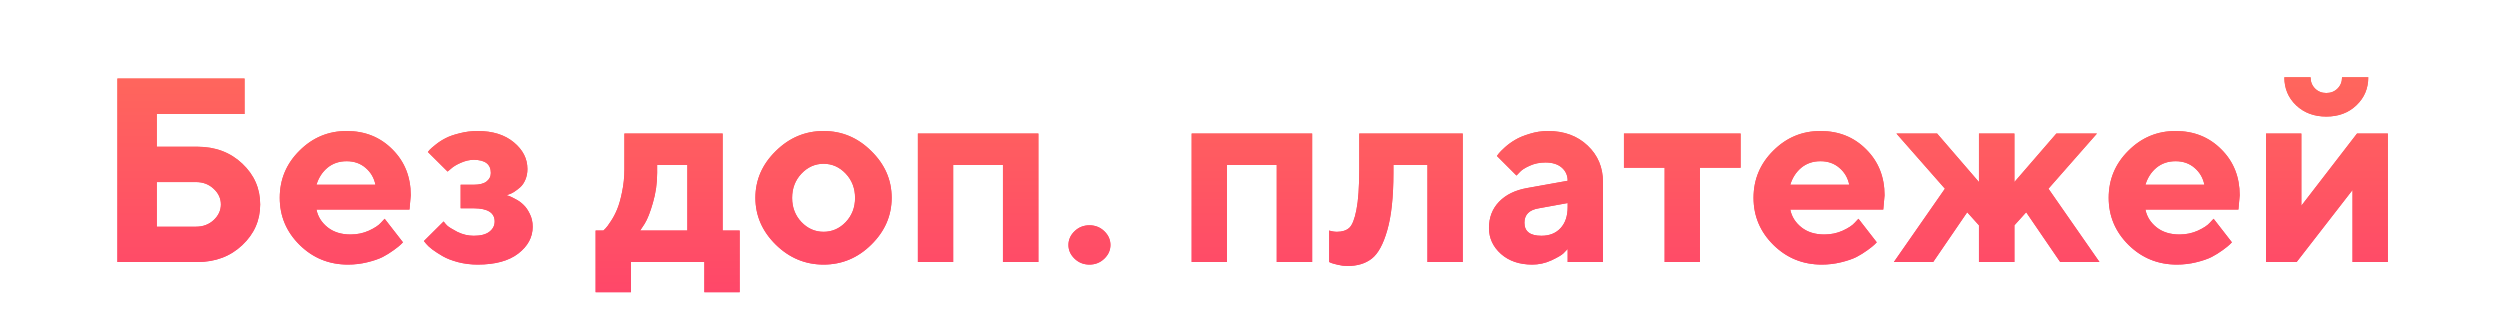 <?xml version="1.0" encoding="UTF-8"?> <svg xmlns="http://www.w3.org/2000/svg" width="229" height="30" viewBox="0 0 229 30" fill="none"> <path d="M14.363 20.766H17.961C18.602 20.766 19.141 20.562 19.578 20.156C20.016 19.742 20.234 19.266 20.234 18.727C20.234 18.18 20.016 17.703 19.578 17.297C19.141 16.883 18.602 16.676 17.961 16.676H14.363V20.766ZM18.078 24H10.754V7.195H22.402V10.441H14.363V13.441H18.078C19.727 13.441 21.098 13.957 22.191 14.988C23.285 16.02 23.832 17.266 23.832 18.727C23.832 20.18 23.285 21.422 22.191 22.453C21.098 23.484 19.727 24 18.078 24ZM37.508 19.195H28.988C29.113 19.836 29.453 20.379 30.008 20.824C30.562 21.262 31.262 21.48 32.105 21.48C32.715 21.48 33.277 21.363 33.793 21.129C34.316 20.887 34.684 20.645 34.895 20.402L35.234 20.039L36.91 22.195L36.699 22.406C36.598 22.508 36.387 22.676 36.066 22.91C35.746 23.145 35.406 23.355 35.047 23.543C34.688 23.723 34.219 23.883 33.641 24.023C33.07 24.164 32.48 24.234 31.871 24.234C30.145 24.234 28.672 23.637 27.453 22.441C26.234 21.238 25.625 19.797 25.625 18.117C25.625 16.438 26.227 15 27.43 13.805C28.633 12.602 30.074 12 31.754 12C33.434 12 34.832 12.562 35.949 13.688C37.066 14.805 37.625 16.203 37.625 17.883L37.508 19.195ZM33.488 15.375C33.02 14.969 32.441 14.766 31.754 14.766C31.066 14.766 30.48 14.965 29.996 15.363C29.52 15.762 29.184 16.281 28.988 16.922H34.391C34.266 16.297 33.965 15.781 33.488 15.375ZM48.312 15.48C48.312 15.832 48.25 16.156 48.125 16.453C48 16.75 47.84 16.984 47.645 17.156C47.457 17.32 47.266 17.465 47.07 17.59C46.875 17.707 46.715 17.781 46.59 17.812L46.402 17.883C46.465 17.898 46.551 17.926 46.66 17.965C46.77 18.004 46.961 18.098 47.234 18.246C47.508 18.387 47.746 18.559 47.949 18.762C48.16 18.957 48.352 19.23 48.523 19.582C48.703 19.934 48.793 20.328 48.793 20.766C48.793 21.727 48.352 22.547 47.469 23.227C46.594 23.898 45.355 24.234 43.754 24.234C43.129 24.234 42.531 24.16 41.961 24.012C41.398 23.863 40.934 23.684 40.566 23.473C40.199 23.262 39.879 23.055 39.605 22.852C39.332 22.641 39.141 22.465 39.031 22.324L38.832 22.078L40.637 20.285C40.699 20.379 40.801 20.5 40.941 20.648C41.09 20.789 41.402 20.984 41.879 21.234C42.363 21.477 42.871 21.598 43.402 21.598C44.027 21.598 44.5 21.477 44.82 21.234C45.148 20.984 45.312 20.668 45.312 20.285C45.312 19.488 44.676 19.086 43.402 19.078H42.195V16.922H43.402C43.918 16.922 44.305 16.824 44.562 16.629C44.828 16.426 44.961 16.164 44.961 15.844C44.961 15.047 44.441 14.645 43.402 14.637C43.02 14.637 42.625 14.727 42.219 14.906C41.82 15.078 41.516 15.262 41.305 15.457L41 15.715L39.195 13.922C39.227 13.875 39.281 13.809 39.359 13.723C39.445 13.629 39.625 13.473 39.898 13.254C40.18 13.027 40.48 12.832 40.801 12.668C41.121 12.496 41.551 12.344 42.09 12.211C42.629 12.07 43.184 12 43.754 12C45.129 12 46.23 12.344 47.059 13.031C47.895 13.719 48.312 14.535 48.312 15.48ZM54.559 21.117H55.273C55.32 21.07 55.387 21.004 55.473 20.918C55.566 20.832 55.723 20.621 55.941 20.285C56.168 19.949 56.363 19.582 56.527 19.184C56.699 18.777 56.852 18.242 56.984 17.578C57.125 16.914 57.195 16.215 57.195 15.48V12.234H66.195V21.117H67.754V26.766H64.519V24H57.793V26.766H54.559V21.117ZM60.195 15.117V15.844C60.195 16.773 60.066 17.68 59.809 18.562C59.559 19.438 59.305 20.082 59.047 20.496L58.637 21.117H62.961V15.117H60.195ZM73.414 15.902C72.844 16.504 72.559 17.246 72.559 18.129C72.559 19.004 72.844 19.742 73.414 20.344C73.984 20.938 74.66 21.234 75.441 21.234C76.223 21.234 76.898 20.938 77.469 20.344C78.039 19.742 78.324 19.004 78.324 18.129C78.324 17.246 78.039 16.504 77.469 15.902C76.898 15.301 76.223 15 75.441 15C74.66 15 73.984 15.301 73.414 15.902ZM79.812 13.84C81.055 15.059 81.676 16.484 81.676 18.117C81.676 19.75 81.055 21.18 79.812 22.406C78.578 23.625 77.121 24.234 75.441 24.234C73.762 24.234 72.301 23.625 71.059 22.406C69.816 21.18 69.195 19.75 69.195 18.117C69.195 16.484 69.816 15.059 71.059 13.84C72.301 12.613 73.762 12 75.441 12C77.121 12 78.578 12.613 79.812 13.84ZM87.312 15.117V24H84.078V12.234H95.117V24H91.871V15.117H87.312ZM98.434 23.695C98.059 23.336 97.871 22.918 97.871 22.441C97.871 21.957 98.059 21.535 98.434 21.176C98.809 20.816 99.262 20.637 99.793 20.637C100.324 20.637 100.777 20.816 101.152 21.176C101.527 21.535 101.715 21.957 101.715 22.441C101.715 22.918 101.527 23.336 101.152 23.695C100.777 24.055 100.324 24.234 99.793 24.234C99.262 24.234 98.809 24.055 98.434 23.695ZM112.391 15.117V24H109.156V12.234H120.195V24H116.949V15.117H112.391ZM124.508 12.234H133.988V24H130.754V15.117H127.637V15.844C127.637 18.039 127.449 19.785 127.074 21.082C126.707 22.371 126.23 23.242 125.645 23.695C125.066 24.141 124.328 24.363 123.43 24.363C123.141 24.363 122.855 24.328 122.574 24.258C122.301 24.195 122.098 24.141 121.965 24.094L121.754 24V21.117C121.996 21.195 122.234 21.234 122.469 21.234C122.945 21.234 123.32 21.113 123.594 20.871C123.867 20.621 124.086 20.07 124.25 19.219C124.422 18.359 124.508 17.113 124.508 15.48V12.234ZM143.598 24V22.805C143.504 22.914 143.371 23.051 143.199 23.215C143.035 23.371 142.672 23.582 142.109 23.848C141.547 24.105 140.961 24.234 140.352 24.234C139.18 24.234 138.227 23.91 137.492 23.262C136.758 22.605 136.391 21.812 136.391 20.883C136.391 19.922 136.699 19.121 137.316 18.48C137.934 17.84 138.785 17.422 139.871 17.227L143.598 16.559C143.598 16.066 143.418 15.664 143.059 15.352C142.699 15.039 142.199 14.883 141.559 14.883C141.027 14.883 140.543 14.984 140.105 15.188C139.668 15.383 139.359 15.586 139.18 15.797L138.91 16.078L137.117 14.285C137.164 14.223 137.227 14.141 137.305 14.039C137.391 13.93 137.574 13.746 137.855 13.488C138.145 13.23 138.457 13.004 138.793 12.809C139.129 12.605 139.57 12.422 140.117 12.258C140.664 12.086 141.223 12 141.793 12C143.277 12 144.488 12.445 145.426 13.336C146.363 14.219 146.832 15.332 146.832 16.676V24H143.598ZM141.195 21.598C141.93 21.598 142.512 21.367 142.941 20.906C143.379 20.438 143.598 19.789 143.598 18.961V18.598L140.961 19.078C140.078 19.219 139.637 19.66 139.637 20.402C139.637 21.199 140.156 21.598 141.195 21.598ZM148.754 15.363V12.234H159.441V15.363H155.715V24H152.48V15.363H148.754ZM172.508 19.195H163.988C164.113 19.836 164.453 20.379 165.008 20.824C165.562 21.262 166.262 21.48 167.105 21.48C167.715 21.48 168.277 21.363 168.793 21.129C169.316 20.887 169.684 20.645 169.895 20.402L170.234 20.039L171.91 22.195L171.699 22.406C171.598 22.508 171.387 22.676 171.066 22.91C170.746 23.145 170.406 23.355 170.047 23.543C169.688 23.723 169.219 23.883 168.641 24.023C168.07 24.164 167.48 24.234 166.871 24.234C165.145 24.234 163.672 23.637 162.453 22.441C161.234 21.238 160.625 19.797 160.625 18.117C160.625 16.438 161.227 15 162.43 13.805C163.633 12.602 165.074 12 166.754 12C168.434 12 169.832 12.562 170.949 13.688C172.066 14.805 172.625 16.203 172.625 17.883L172.508 19.195ZM168.488 15.375C168.02 14.969 167.441 14.766 166.754 14.766C166.066 14.766 165.48 14.965 164.996 15.363C164.52 15.762 164.184 16.281 163.988 16.922H169.391C169.266 16.297 168.965 15.781 168.488 15.375ZM181.273 24V20.637L180.195 19.441L177.078 24H173.48L178.156 17.285L173.715 12.234H177.441L181.273 16.676V12.234H184.52V16.676L188.363 12.234H192.078L187.637 17.285L192.312 24H188.715L185.598 19.441L184.52 20.637V24H181.273ZM205.039 19.195H196.52C196.645 19.836 196.984 20.379 197.539 20.824C198.094 21.262 198.793 21.48 199.637 21.48C200.246 21.48 200.809 21.363 201.324 21.129C201.848 20.887 202.215 20.645 202.426 20.402L202.766 20.039L204.441 22.195L204.23 22.406C204.129 22.508 203.918 22.676 203.598 22.91C203.277 23.145 202.938 23.355 202.578 23.543C202.219 23.723 201.75 23.883 201.172 24.023C200.602 24.164 200.012 24.234 199.402 24.234C197.676 24.234 196.203 23.637 194.984 22.441C193.766 21.238 193.156 19.797 193.156 18.117C193.156 16.438 193.758 15 194.961 13.805C196.164 12.602 197.605 12 199.285 12C200.965 12 202.363 12.562 203.48 13.688C204.598 14.805 205.156 16.203 205.156 17.883L205.039 19.195ZM201.02 15.375C200.551 14.969 199.973 14.766 199.285 14.766C198.598 14.766 198.012 14.965 197.527 15.363C197.051 15.762 196.715 16.281 196.52 16.922H201.922C201.797 16.297 201.496 15.781 201.02 15.375ZM212.059 8.109C212.332 8.383 212.676 8.52 213.09 8.52C213.504 8.52 213.848 8.383 214.121 8.109C214.395 7.836 214.531 7.492 214.531 7.078H216.934C216.934 8.102 216.57 8.957 215.844 9.645C215.125 10.332 214.207 10.676 213.09 10.676C211.973 10.676 211.051 10.332 210.324 9.645C209.605 8.957 209.246 8.102 209.246 7.078H211.648C211.648 7.492 211.785 7.836 212.059 8.109ZM215.902 12.234H218.727V24H215.492V17.402L210.371 24H207.57V12.234H210.805V18.844L215.902 12.234Z" fill="url(#paint0_linear)"></path> <path d="M14.363 20.766H17.961C18.602 20.766 19.141 20.562 19.578 20.156C20.016 19.742 20.234 19.266 20.234 18.727C20.234 18.18 20.016 17.703 19.578 17.297C19.141 16.883 18.602 16.676 17.961 16.676H14.363V20.766ZM18.078 24H10.754V7.195H22.402V10.441H14.363V13.441H18.078C19.727 13.441 21.098 13.957 22.191 14.988C23.285 16.02 23.832 17.266 23.832 18.727C23.832 20.18 23.285 21.422 22.191 22.453C21.098 23.484 19.727 24 18.078 24ZM37.508 19.195H28.988C29.113 19.836 29.453 20.379 30.008 20.824C30.562 21.262 31.262 21.48 32.105 21.48C32.715 21.48 33.277 21.363 33.793 21.129C34.316 20.887 34.684 20.645 34.895 20.402L35.234 20.039L36.91 22.195L36.699 22.406C36.598 22.508 36.387 22.676 36.066 22.91C35.746 23.145 35.406 23.355 35.047 23.543C34.688 23.723 34.219 23.883 33.641 24.023C33.07 24.164 32.48 24.234 31.871 24.234C30.145 24.234 28.672 23.637 27.453 22.441C26.234 21.238 25.625 19.797 25.625 18.117C25.625 16.438 26.227 15 27.43 13.805C28.633 12.602 30.074 12 31.754 12C33.434 12 34.832 12.562 35.949 13.688C37.066 14.805 37.625 16.203 37.625 17.883L37.508 19.195ZM33.488 15.375C33.02 14.969 32.441 14.766 31.754 14.766C31.066 14.766 30.48 14.965 29.996 15.363C29.52 15.762 29.184 16.281 28.988 16.922H34.391C34.266 16.297 33.965 15.781 33.488 15.375ZM48.312 15.48C48.312 15.832 48.25 16.156 48.125 16.453C48 16.75 47.84 16.984 47.645 17.156C47.457 17.32 47.266 17.465 47.07 17.59C46.875 17.707 46.715 17.781 46.59 17.812L46.402 17.883C46.465 17.898 46.551 17.926 46.66 17.965C46.77 18.004 46.961 18.098 47.234 18.246C47.508 18.387 47.746 18.559 47.949 18.762C48.16 18.957 48.352 19.23 48.523 19.582C48.703 19.934 48.793 20.328 48.793 20.766C48.793 21.727 48.352 22.547 47.469 23.227C46.594 23.898 45.355 24.234 43.754 24.234C43.129 24.234 42.531 24.16 41.961 24.012C41.398 23.863 40.934 23.684 40.566 23.473C40.199 23.262 39.879 23.055 39.605 22.852C39.332 22.641 39.141 22.465 39.031 22.324L38.832 22.078L40.637 20.285C40.699 20.379 40.801 20.5 40.941 20.648C41.09 20.789 41.402 20.984 41.879 21.234C42.363 21.477 42.871 21.598 43.402 21.598C44.027 21.598 44.5 21.477 44.82 21.234C45.148 20.984 45.312 20.668 45.312 20.285C45.312 19.488 44.676 19.086 43.402 19.078H42.195V16.922H43.402C43.918 16.922 44.305 16.824 44.562 16.629C44.828 16.426 44.961 16.164 44.961 15.844C44.961 15.047 44.441 14.645 43.402 14.637C43.02 14.637 42.625 14.727 42.219 14.906C41.82 15.078 41.516 15.262 41.305 15.457L41 15.715L39.195 13.922C39.227 13.875 39.281 13.809 39.359 13.723C39.445 13.629 39.625 13.473 39.898 13.254C40.18 13.027 40.48 12.832 40.801 12.668C41.121 12.496 41.551 12.344 42.09 12.211C42.629 12.07 43.184 12 43.754 12C45.129 12 46.23 12.344 47.059 13.031C47.895 13.719 48.312 14.535 48.312 15.48ZM54.559 21.117H55.273C55.32 21.07 55.387 21.004 55.473 20.918C55.566 20.832 55.723 20.621 55.941 20.285C56.168 19.949 56.363 19.582 56.527 19.184C56.699 18.777 56.852 18.242 56.984 17.578C57.125 16.914 57.195 16.215 57.195 15.48V12.234H66.195V21.117H67.754V26.766H64.519V24H57.793V26.766H54.559V21.117ZM60.195 15.117V15.844C60.195 16.773 60.066 17.68 59.809 18.562C59.559 19.438 59.305 20.082 59.047 20.496L58.637 21.117H62.961V15.117H60.195ZM73.414 15.902C72.844 16.504 72.559 17.246 72.559 18.129C72.559 19.004 72.844 19.742 73.414 20.344C73.984 20.938 74.66 21.234 75.441 21.234C76.223 21.234 76.898 20.938 77.469 20.344C78.039 19.742 78.324 19.004 78.324 18.129C78.324 17.246 78.039 16.504 77.469 15.902C76.898 15.301 76.223 15 75.441 15C74.66 15 73.984 15.301 73.414 15.902ZM79.812 13.84C81.055 15.059 81.676 16.484 81.676 18.117C81.676 19.75 81.055 21.18 79.812 22.406C78.578 23.625 77.121 24.234 75.441 24.234C73.762 24.234 72.301 23.625 71.059 22.406C69.816 21.18 69.195 19.75 69.195 18.117C69.195 16.484 69.816 15.059 71.059 13.84C72.301 12.613 73.762 12 75.441 12C77.121 12 78.578 12.613 79.812 13.84ZM87.312 15.117V24H84.078V12.234H95.117V24H91.871V15.117H87.312ZM98.434 23.695C98.059 23.336 97.871 22.918 97.871 22.441C97.871 21.957 98.059 21.535 98.434 21.176C98.809 20.816 99.262 20.637 99.793 20.637C100.324 20.637 100.777 20.816 101.152 21.176C101.527 21.535 101.715 21.957 101.715 22.441C101.715 22.918 101.527 23.336 101.152 23.695C100.777 24.055 100.324 24.234 99.793 24.234C99.262 24.234 98.809 24.055 98.434 23.695ZM112.391 15.117V24H109.156V12.234H120.195V24H116.949V15.117H112.391ZM124.508 12.234H133.988V24H130.754V15.117H127.637V15.844C127.637 18.039 127.449 19.785 127.074 21.082C126.707 22.371 126.23 23.242 125.645 23.695C125.066 24.141 124.328 24.363 123.43 24.363C123.141 24.363 122.855 24.328 122.574 24.258C122.301 24.195 122.098 24.141 121.965 24.094L121.754 24V21.117C121.996 21.195 122.234 21.234 122.469 21.234C122.945 21.234 123.32 21.113 123.594 20.871C123.867 20.621 124.086 20.07 124.25 19.219C124.422 18.359 124.508 17.113 124.508 15.48V12.234ZM143.598 24V22.805C143.504 22.914 143.371 23.051 143.199 23.215C143.035 23.371 142.672 23.582 142.109 23.848C141.547 24.105 140.961 24.234 140.352 24.234C139.18 24.234 138.227 23.91 137.492 23.262C136.758 22.605 136.391 21.812 136.391 20.883C136.391 19.922 136.699 19.121 137.316 18.48C137.934 17.84 138.785 17.422 139.871 17.227L143.598 16.559C143.598 16.066 143.418 15.664 143.059 15.352C142.699 15.039 142.199 14.883 141.559 14.883C141.027 14.883 140.543 14.984 140.105 15.188C139.668 15.383 139.359 15.586 139.18 15.797L138.91 16.078L137.117 14.285C137.164 14.223 137.227 14.141 137.305 14.039C137.391 13.93 137.574 13.746 137.855 13.488C138.145 13.23 138.457 13.004 138.793 12.809C139.129 12.605 139.57 12.422 140.117 12.258C140.664 12.086 141.223 12 141.793 12C143.277 12 144.488 12.445 145.426 13.336C146.363 14.219 146.832 15.332 146.832 16.676V24H143.598ZM141.195 21.598C141.93 21.598 142.512 21.367 142.941 20.906C143.379 20.438 143.598 19.789 143.598 18.961V18.598L140.961 19.078C140.078 19.219 139.637 19.66 139.637 20.402C139.637 21.199 140.156 21.598 141.195 21.598ZM148.754 15.363V12.234H159.441V15.363H155.715V24H152.48V15.363H148.754ZM172.508 19.195H163.988C164.113 19.836 164.453 20.379 165.008 20.824C165.562 21.262 166.262 21.48 167.105 21.48C167.715 21.48 168.277 21.363 168.793 21.129C169.316 20.887 169.684 20.645 169.895 20.402L170.234 20.039L171.91 22.195L171.699 22.406C171.598 22.508 171.387 22.676 171.066 22.91C170.746 23.145 170.406 23.355 170.047 23.543C169.688 23.723 169.219 23.883 168.641 24.023C168.07 24.164 167.48 24.234 166.871 24.234C165.145 24.234 163.672 23.637 162.453 22.441C161.234 21.238 160.625 19.797 160.625 18.117C160.625 16.438 161.227 15 162.43 13.805C163.633 12.602 165.074 12 166.754 12C168.434 12 169.832 12.562 170.949 13.688C172.066 14.805 172.625 16.203 172.625 17.883L172.508 19.195ZM168.488 15.375C168.02 14.969 167.441 14.766 166.754 14.766C166.066 14.766 165.48 14.965 164.996 15.363C164.52 15.762 164.184 16.281 163.988 16.922H169.391C169.266 16.297 168.965 15.781 168.488 15.375ZM181.273 24V20.637L180.195 19.441L177.078 24H173.48L178.156 17.285L173.715 12.234H177.441L181.273 16.676V12.234H184.52V16.676L188.363 12.234H192.078L187.637 17.285L192.312 24H188.715L185.598 19.441L184.52 20.637V24H181.273ZM205.039 19.195H196.52C196.645 19.836 196.984 20.379 197.539 20.824C198.094 21.262 198.793 21.48 199.637 21.48C200.246 21.48 200.809 21.363 201.324 21.129C201.848 20.887 202.215 20.645 202.426 20.402L202.766 20.039L204.441 22.195L204.23 22.406C204.129 22.508 203.918 22.676 203.598 22.91C203.277 23.145 202.938 23.355 202.578 23.543C202.219 23.723 201.75 23.883 201.172 24.023C200.602 24.164 200.012 24.234 199.402 24.234C197.676 24.234 196.203 23.637 194.984 22.441C193.766 21.238 193.156 19.797 193.156 18.117C193.156 16.438 193.758 15 194.961 13.805C196.164 12.602 197.605 12 199.285 12C200.965 12 202.363 12.562 203.48 13.688C204.598 14.805 205.156 16.203 205.156 17.883L205.039 19.195ZM201.02 15.375C200.551 14.969 199.973 14.766 199.285 14.766C198.598 14.766 198.012 14.965 197.527 15.363C197.051 15.762 196.715 16.281 196.52 16.922H201.922C201.797 16.297 201.496 15.781 201.02 15.375ZM212.059 8.109C212.332 8.383 212.676 8.52 213.09 8.52C213.504 8.52 213.848 8.383 214.121 8.109C214.395 7.836 214.531 7.492 214.531 7.078H216.934C216.934 8.102 216.57 8.957 215.844 9.645C215.125 10.332 214.207 10.676 213.09 10.676C211.973 10.676 211.051 10.332 210.324 9.645C209.605 8.957 209.246 8.102 209.246 7.078H211.648C211.648 7.492 211.785 7.836 212.059 8.109ZM215.902 12.234H218.727V24H215.492V17.402L210.371 24H207.57V12.234H210.805V18.844L215.902 12.234Z" fill="url(#paint1_linear)"></path> <defs> <linearGradient id="paint0_linear" x1="114.5" y1="0" x2="114.5" y2="30" gradientUnits="userSpaceOnUse"> <stop stop-color="#FF7158"></stop> <stop offset="1" stop-color="#FF426B"></stop> </linearGradient> <linearGradient id="paint1_linear" x1="114.5" y1="0" x2="114.5" y2="30" gradientUnits="userSpaceOnUse"> <stop stop-color="#FF7158"></stop> <stop offset="1" stop-color="#FF426B"></stop> </linearGradient> </defs> </svg> 
